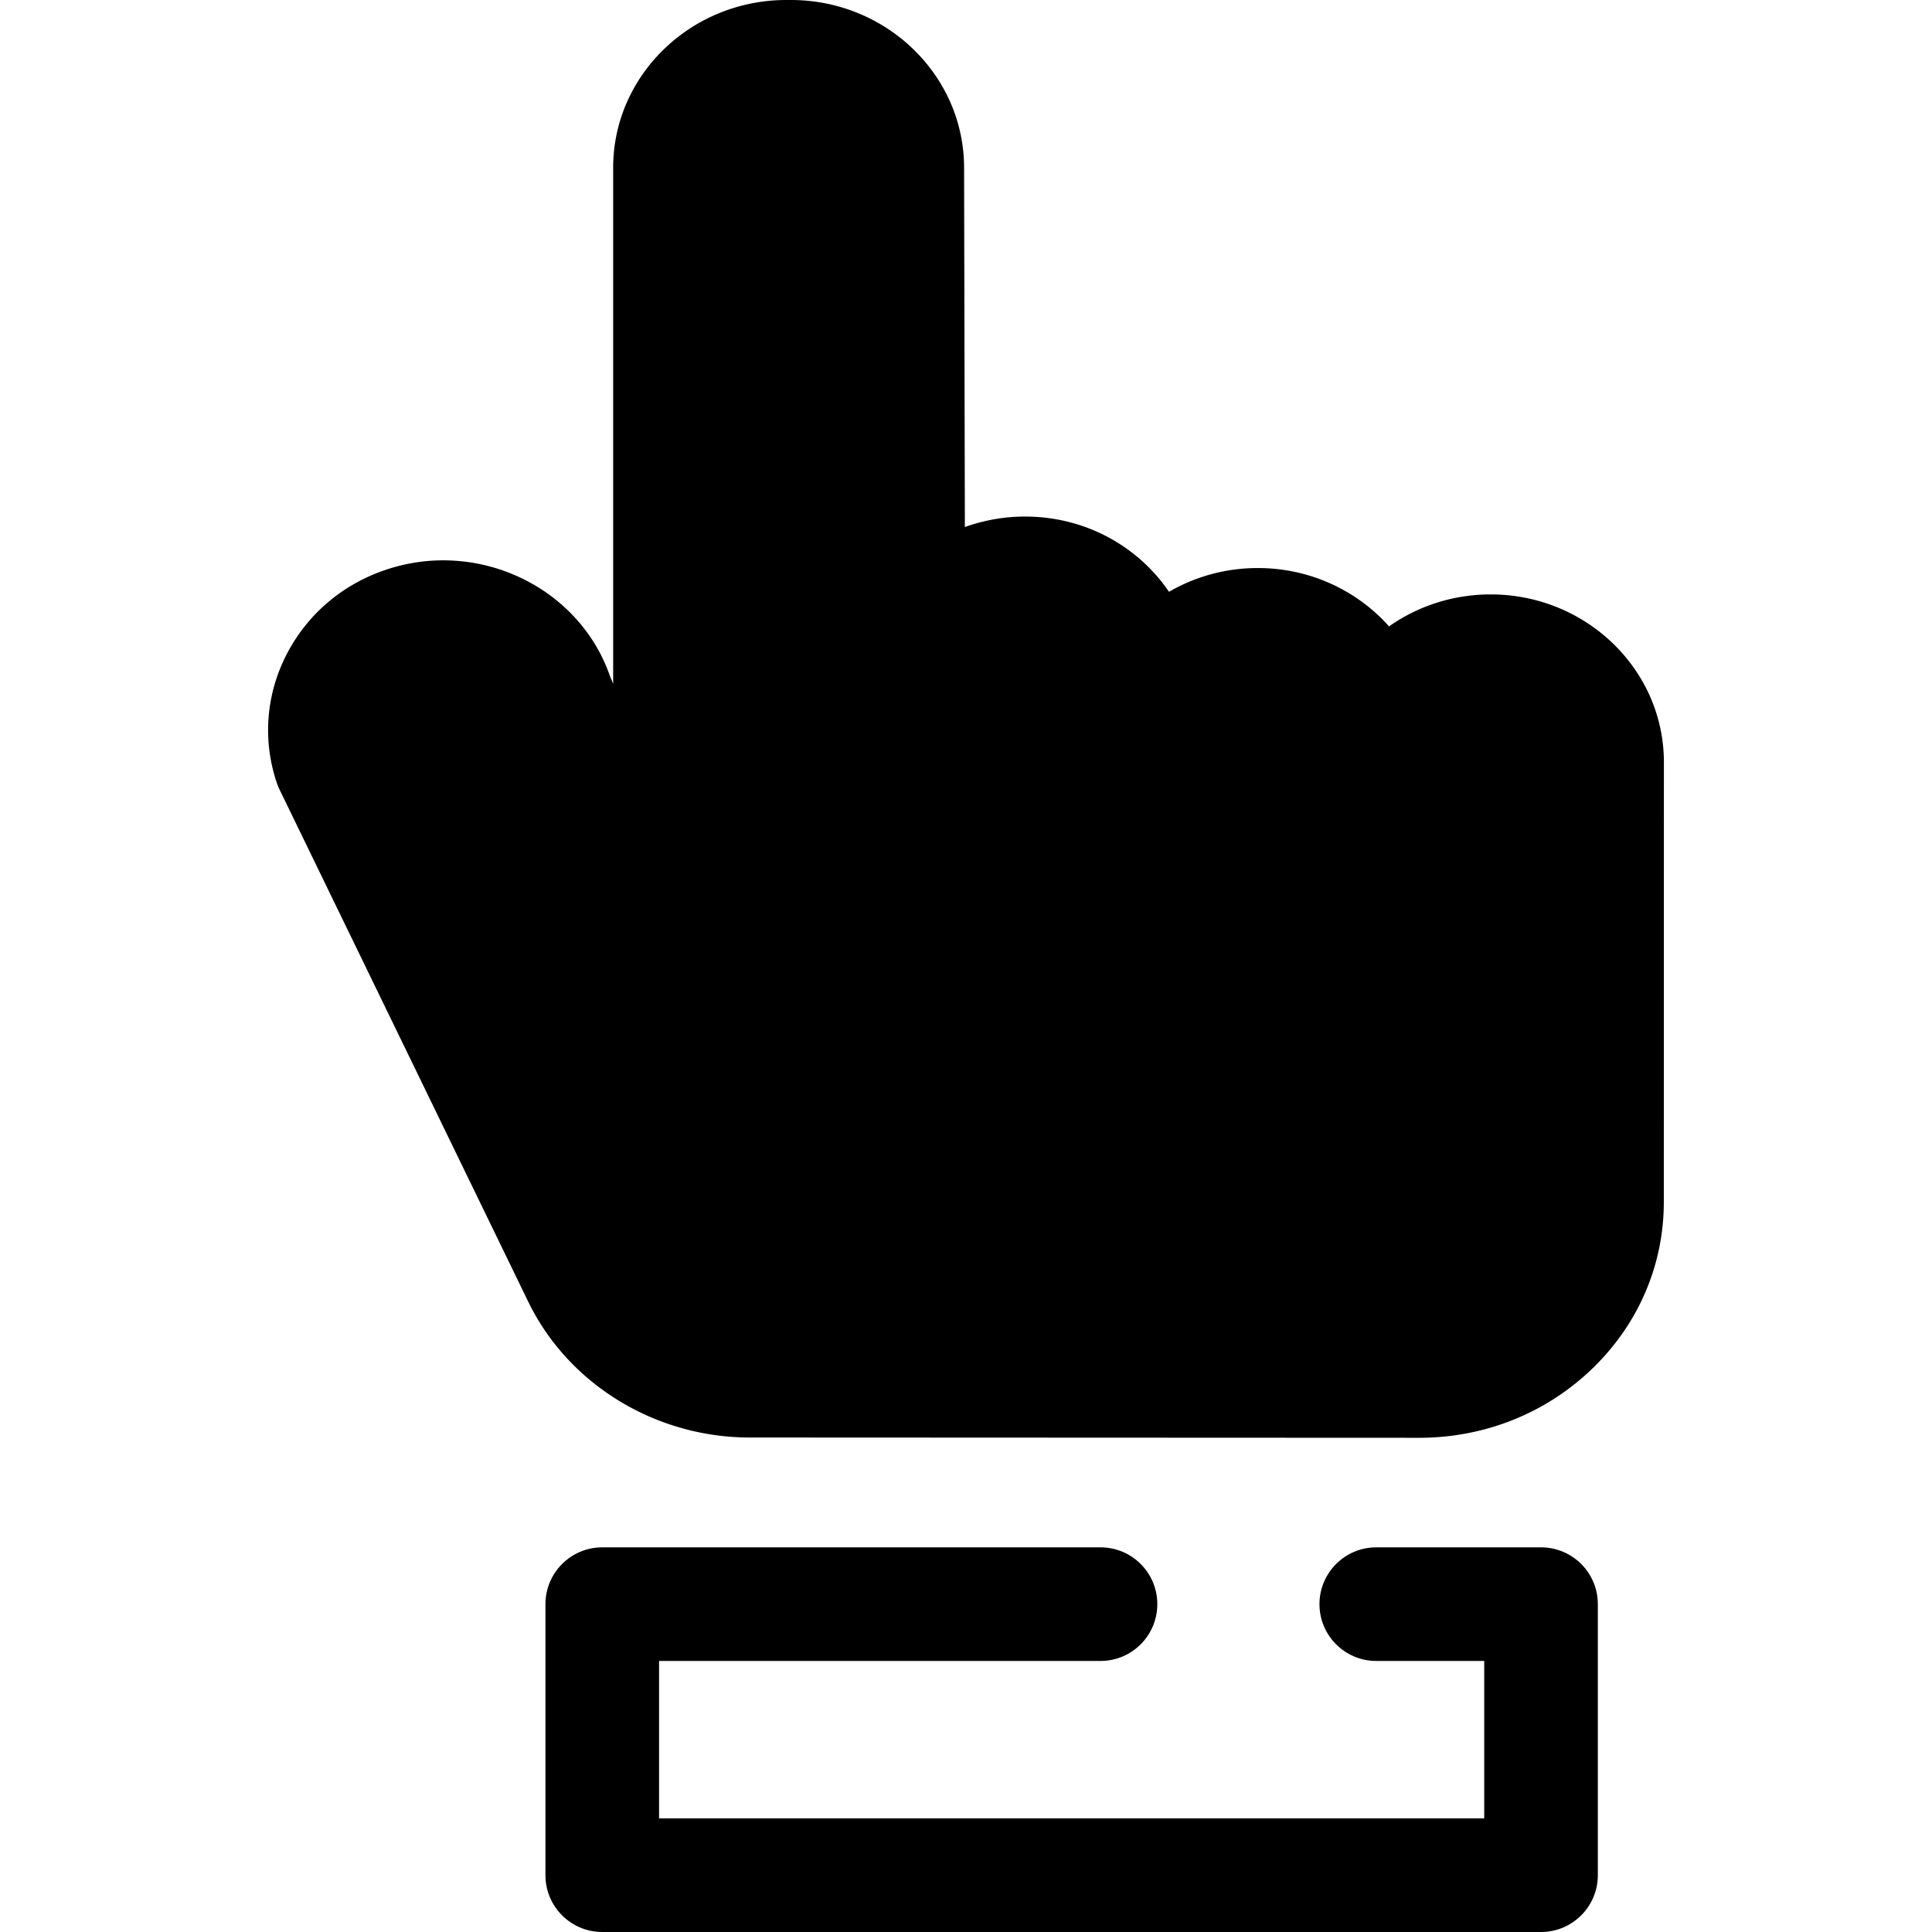 <svg class="{$class}{if !empty($modificator)} {$class}--{$modificator}{/if}" width="60" height="60" xmlns="http://www.w3.org/2000/svg" viewBox="0 0 512 512"><path class="{$class}__filled" d="M408.387 512H159.603c-8.313 0-15.054-6.741-15.054-15.054v-71.829c0-8.313 6.741-15.054 15.054-15.054h132.043c8.313 0 15.054 6.741 15.054 15.054s-6.741 15.054-15.054 15.054H174.657v41.722h218.676v-41.722h-28.605c-8.313 0-15.054-6.741-15.054-15.054s6.741-15.054 15.054-15.054h43.659c8.313 0 15.054 6.741 15.054 15.054v71.829c0 8.314-6.741 15.054-15.054 15.054z"/><path class="{$class}__semitone" d="M302.481 198.013v-15.951c0-15.948-13.009-29.53-29.728-30.096-17.553-.595-31.979 12.793-31.979 29.391v17.213l-.333-154.106c0-16.243-13.813-29.411-30.854-29.411H208.4c-17.039 0-30.854 13.168-30.854 29.411V257.49l-30.02-73.097c-5.281-15.769-22.984-24.465-39.527-19.431-16.543 5.043-25.665 21.909-20.384 37.684l65.918 135.745c8.141 16.765 25.756 27.5 45.137 27.509l177.423.077c27.491.012 49.783-21.226 49.786-47.432l.018-116.556c0-16.243-13.813-29.411-30.854-29.411-17.039 0-30.854 13.168-30.854 29.411V195c0-16.243-13.813-29.411-30.854-29.411-17.039 0-30.854 13.168-30.854 29.411"/><path class="{$class}__filled" d="M376.115 381.032h-.03l-177.421-.077c-25.033-.012-48.062-14.139-58.672-35.988L74.073 209.223a14.96 14.96 0 01-.733-1.796c-3.788-11.308-2.854-23.391 2.625-34.022 5.684-11.03 15.502-19.142 27.643-22.843 24.074-7.325 49.967 5.457 58.011 28.529l.872 2.121V44.463C162.492 19.946 183.087 0 208.4 0h1.186c25.313 0 45.907 19.946 45.907 44.464l.206 95.206a47.277 47.277 0 0117.56-2.75c15.338.521 28.625 8.286 36.537 19.916 6.886-3.998 14.939-6.3 23.537-6.3 13.886 0 26.35 6 34.776 15.465 7.569-5.329 16.88-8.475 26.933-8.475 25.313 0 45.908 19.946 45.908 44.464l-.02 116.557c-.001 16.832-6.84 32.616-19.255 44.442-12.21 11.636-28.39 18.043-45.56 18.043zM101.658 197.106l65.415 134.711c5.612 11.555 18.016 19.027 31.602 19.033l177.42.077h.018c9.403 0 18.208-3.455 24.794-9.731 6.393-6.091 9.914-14.134 9.916-22.648l.02-116.556c0-7.914-7.089-14.354-15.801-14.354s-15.799 6.44-15.799 14.357c0 8.313-6.741 15.054-15.054 15.054s-15.054-6.741-15.054-15.054v-6.991c0-7.917-7.089-14.357-15.8-14.357-8.712 0-15.801 6.44-15.801 14.357v3.011c0 8.313-6.741 15.054-15.054 15.054s-15.054-6.741-15.054-15.054v-15.953c.002-8.015-6.81-14.768-15.185-15.051-4.622-.178-8.943 1.45-12.123 4.522-2.768 2.675-4.293 6.165-4.293 9.824v17.213c0 8.308-6.731 15.045-15.037 15.054h-.017c-8.302 0-15.036-6.719-15.054-15.022l-.333-154.104c0-7.948-7.087-14.39-15.799-14.39H208.4c-8.712 0-15.8 6.44-15.8 14.357v213.028a15.054 15.054 0 01-28.979 5.719l-30.02-73.098a13.744 13.744 0 01-.349-.939c-2.708-8.087-12.073-12.487-20.869-9.809-4.295 1.308-7.726 4.092-9.654 7.834-1.602 3.104-1.973 6.592-1.071 9.906z"/></svg>